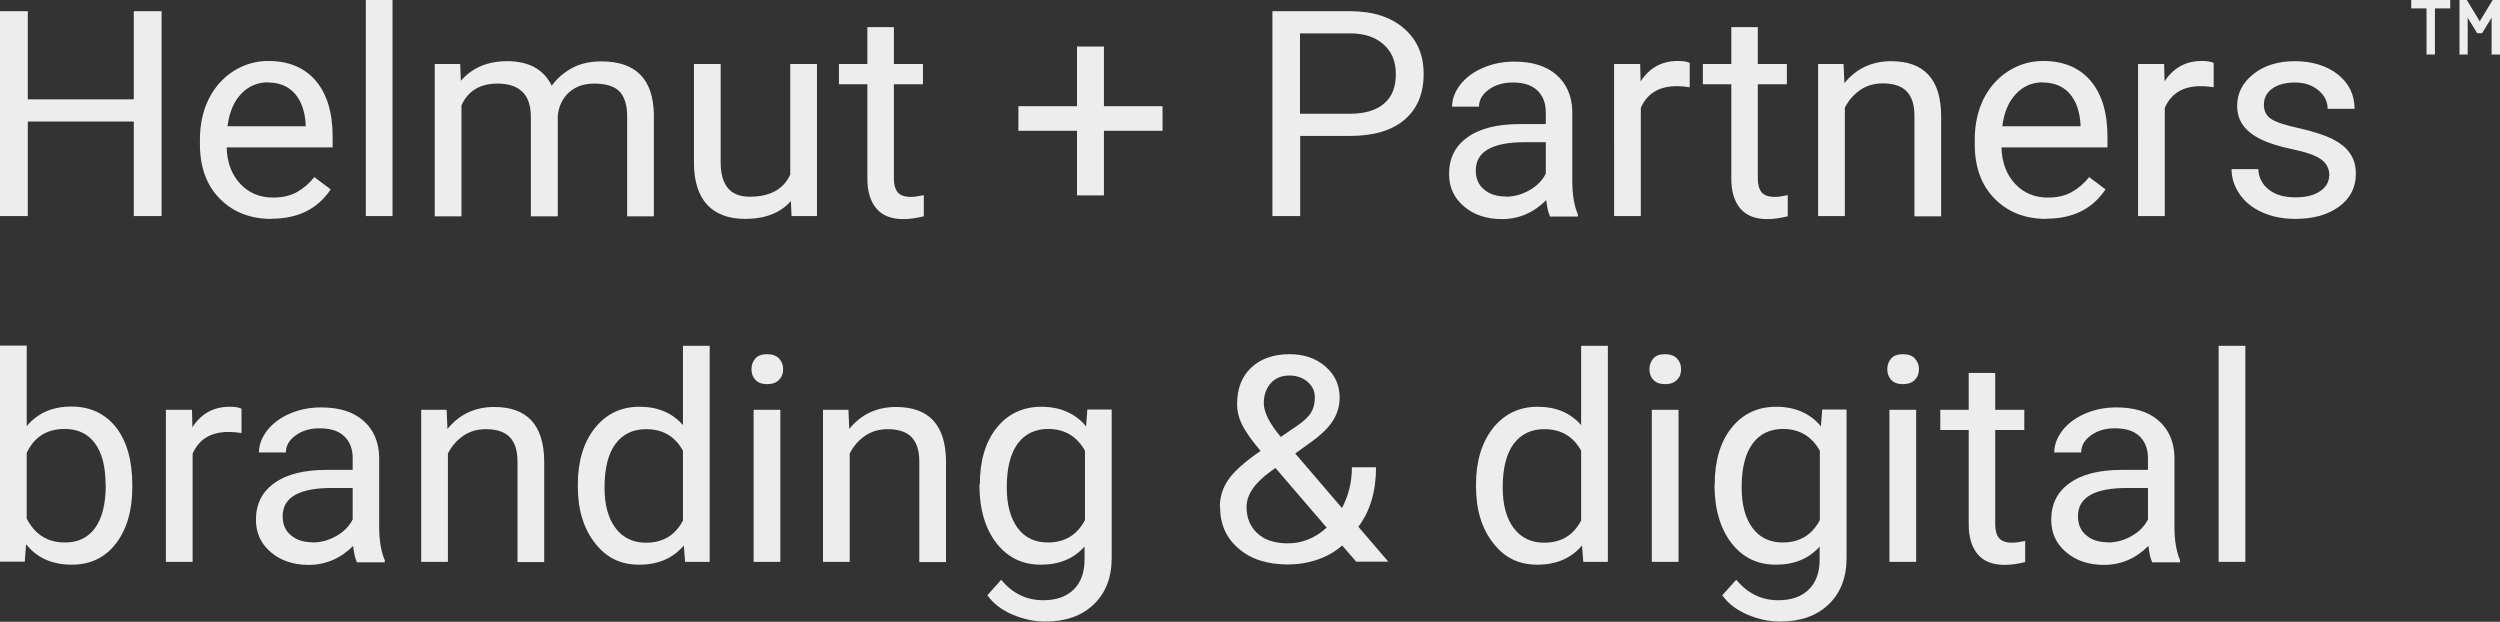 <?xml version="1.0" encoding="UTF-8"?> <svg xmlns="http://www.w3.org/2000/svg" id="_Слой_2" data-name="Слой 2" viewBox="0 0 116.04 28.86"><rect x="0" y="0" width="116.04" height="28.86" fill="#333333" stroke="none"/><defs><style> .cls-1 { fill-rule: evenodd; } .cls-1, .cls-2 { fill: #ededed; } </style></defs><g id="_Слой_1-2" data-name="Слой 1"><path class="cls-2" d="M51.24,4.93h2.72v1.14h-2.72v3h-1.25v-3h-2.72v-1.14h2.72v-2.77h1.25v2.77ZM108.12,8.16c0-.33-.13-.58-.38-.76-.25-.18-.69-.34-1.32-.47-.63-.13-1.13-.29-1.49-.47-.37-.18-.64-.4-.82-.65-.18-.25-.27-.55-.27-.9,0-.58.25-1.07.75-1.47.5-.4,1.15-.6,1.93-.6s1.49.21,2,.62c.51.41.77.94.77,1.59h-1.25c0-.33-.14-.62-.43-.86-.29-.24-.65-.36-1.09-.36s-.81.1-1.06.29c-.26.19-.38.44-.38.75,0,.29.12.51.35.66.24.15.67.29,1.28.42.62.14,1.12.3,1.51.48.38.19.67.41.85.68.19.26.28.58.28.96,0,.63-.26,1.14-.78,1.52-.52.38-1.19.57-2.02.57-.58,0-1.09-.1-1.54-.3-.45-.2-.8-.48-1.05-.84-.25-.36-.38-.75-.38-1.17h1.24c.02.4.19.72.5.96.31.24.72.35,1.23.35.47,0,.85-.09,1.13-.28.28-.18.43-.43.43-.74ZM102.75,4.05c-.19-.03-.39-.05-.61-.05-.81,0-1.37.34-1.66,1.01v5.02h-1.24V2.97h1.21l.02.81c.41-.63.98-.95,1.73-.95.24,0,.43.03.55.09v1.12ZM94.83,3.82c-.5,0-.92.18-1.26.54-.34.36-.55.86-.63,1.5h3.63v-.09c-.04-.62-.21-1.09-.51-1.43-.3-.34-.72-.51-1.23-.51ZM94.98,10.16c-.98,0-1.78-.31-2.4-.94-.62-.63-.92-1.47-.92-2.53v-.22c0-.7.14-1.33.41-1.88.28-.55.66-.98,1.15-1.29.49-.31,1.03-.47,1.61-.47.94,0,1.67.3,2.2.91.52.61.79,1.47.79,2.6v.5h-4.92c.02.7.23,1.26.63,1.69.4.43.91.64,1.53.64.44,0,.81-.09,1.11-.26.3-.17.57-.4.8-.69l.76.57c-.61.91-1.52,1.36-2.74,1.36ZM85.57,2.97l.04.89c.55-.68,1.28-1.02,2.17-1.02,1.53,0,2.31.84,2.32,2.53v4.67h-1.24v-4.67c0-.51-.12-.88-.36-1.13-.23-.24-.6-.37-1.1-.37-.4,0-.76.1-1.06.31-.3.21-.54.48-.71.82v5.03h-1.24V2.97h1.17ZM81.59,1.26v1.71h1.35v.94h-1.35v4.38c0,.28.06.49.18.64.12.14.32.21.62.21.14,0,.34-.03.59-.08v.98c-.33.08-.64.13-.95.13-.55,0-.97-.16-1.25-.49-.28-.33-.42-.79-.42-1.39V3.91h-1.32v-.94h1.32v-1.71h1.24ZM78.43,4.05c-.19-.03-.39-.05-.61-.05-.81,0-1.37.34-1.66,1.01v5.02h-1.24V2.97h1.21l.02.81c.41-.63.98-.95,1.73-.95.24,0,.43.03.55.09v1.12ZM69.88,9.13c.39,0,.76-.1,1.11-.3.35-.2.6-.45.76-.77v-1.46h-.97c-1.52,0-2.28.44-2.28,1.31,0,.38.13.68.39.89.26.22.59.32,1,.32ZM71.94,10.03c-.07-.14-.13-.39-.17-.74-.58.58-1.27.88-2.06.88-.72,0-1.3-.2-1.76-.59-.46-.39-.69-.89-.69-1.5,0-.74.29-1.31.86-1.71.57-.41,1.38-.61,2.42-.61h1.21v-.55c0-.42-.13-.76-.39-1.01-.26-.25-.64-.37-1.15-.37-.44,0-.81.11-1.11.33-.3.22-.45.48-.45.79h-1.25c0-.35.13-.69.38-1.02.26-.33.61-.59,1.05-.78.44-.19.92-.29,1.45-.29.84,0,1.49.2,1.96.61.47.41.72.97.74,1.68v3.25c0,.65.09,1.16.26,1.55v.1h-1.3ZM60.35,5.28h2.31c.69,0,1.22-.16,1.58-.47.37-.31.55-.77.55-1.37,0-.57-.18-1.02-.55-1.36-.37-.34-.87-.52-1.51-.53h-2.39v3.73ZM60.35,6.31v3.72h-1.29V.52h3.6c1.07,0,1.9.27,2.51.8.61.53.91,1.23.91,2.11,0,.92-.3,1.63-.89,2.13-.59.5-1.44.75-2.54.75h-2.3ZM41.49,1.26v1.71h1.35v.94h-1.35v4.38c0,.28.06.49.18.64.12.14.32.21.62.21.14,0,.34-.03.59-.08v.98c-.33.08-.64.13-.95.13-.55,0-.97-.16-1.25-.49-.28-.33-.42-.79-.42-1.39V3.91h-1.32v-.94h1.32v-1.71h1.24ZM36.71,9.33c-.48.55-1.19.83-2.12.83-.77,0-1.36-.22-1.77-.66-.4-.44-.61-1.09-.61-1.94V2.97h1.24v4.56c0,1.07.45,1.6,1.34,1.6.95,0,1.58-.34,1.89-1.03V2.97h1.24v7.06h-1.18l-.03-.7ZM21.36,2.97l.03.78c.53-.61,1.25-.91,2.15-.91,1.01,0,1.7.38,2.07,1.14.24-.34.56-.61.94-.82.38-.21.84-.31,1.37-.31,1.59,0,2.4.82,2.43,2.46v4.73h-1.24v-4.66c0-.5-.12-.88-.35-1.13-.24-.25-.63-.37-1.19-.37-.46,0-.84.13-1.15.4-.3.27-.48.63-.53,1.08v4.68h-1.25v-4.62c0-1.03-.52-1.54-1.55-1.54-.81,0-1.37.34-1.67,1.01v5.15h-1.24V2.97h1.17ZM18.22,10.03h-1.24V0h1.24v10.03ZM12.45,3.82c-.5,0-.92.18-1.26.54-.34.36-.55.86-.63,1.5h3.63v-.09c-.04-.62-.21-1.09-.51-1.43-.3-.34-.72-.51-1.23-.51ZM12.6,10.16c-.98,0-1.78-.31-2.4-.94-.62-.63-.92-1.47-.92-2.53v-.22c0-.7.14-1.33.41-1.88.28-.55.66-.98,1.15-1.29.49-.31,1.03-.47,1.61-.47.94,0,1.67.3,2.2.91.52.61.79,1.47.79,2.6v.5h-4.92c.02.7.23,1.26.63,1.69.4.43.91.64,1.53.64.44,0,.81-.09,1.11-.26.3-.17.57-.4.8-.69l.76.57c-.61.91-1.52,1.36-2.74,1.36ZM7.5,10.03h-1.29v-4.39H1.29v4.39H0V.52h1.29v4.09h4.92V.52h1.29v9.51Z"></path><path class="cls-2" d="M104.22,26.08h-1.24v-10.03h1.24v10.03ZM97.83,25.18c.39,0,.76-.1,1.11-.3.35-.2.6-.45.76-.77v-1.46h-.97c-1.52,0-2.28.44-2.28,1.31,0,.38.13.68.39.89.26.22.59.32,1,.32ZM99.89,26.08c-.07-.14-.13-.39-.17-.74-.58.58-1.27.88-2.06.88-.72,0-1.3-.2-1.76-.59-.46-.39-.69-.89-.69-1.5,0-.74.29-1.31.86-1.71.57-.41,1.38-.61,2.42-.61h1.21v-.55c0-.42-.13-.76-.39-1.01-.26-.25-.64-.37-1.15-.37-.44,0-.81.11-1.11.33-.3.22-.45.48-.45.79h-1.25c0-.35.13-.69.38-1.02.26-.33.61-.59,1.05-.78.44-.19.92-.29,1.45-.29.84,0,1.49.2,1.96.61.47.41.72.97.74,1.68v3.25c0,.65.09,1.16.26,1.55v.1h-1.3ZM92.61,17.31v1.71h1.35v.94h-1.35v4.38c0,.28.06.49.18.64.12.14.32.21.62.21.14,0,.34-.03.59-.08v.98c-.33.08-.64.13-.95.13-.55,0-.97-.16-1.25-.49-.28-.33-.42-.79-.42-1.39v-4.38h-1.32v-.94h1.32v-1.71h1.24ZM87.6,17.14c0-.2.06-.36.18-.5.12-.14.31-.2.55-.2s.43.07.55.2c.13.14.19.3.19.5s-.06.36-.19.49c-.12.13-.31.2-.55.2s-.42-.06-.55-.2c-.12-.13-.18-.3-.18-.49ZM88.94,26.08h-1.24v-7.06h1.24v7.06ZM80.84,22.63c0,.8.17,1.42.5,1.87.33.45.8.68,1.41.68.78,0,1.36-.35,1.72-1.04v-3.22c-.38-.67-.95-1.01-1.71-1.01-.6,0-1.08.23-1.41.68-.34.46-.51,1.13-.51,2.03ZM79.59,22.49c0-1.1.26-1.98.78-2.63.52-.65,1.21-.98,2.08-.98s1.58.31,2.07.91l.06-.78h1.13v6.89c0,.91-.28,1.63-.84,2.16-.56.53-1.3.79-2.24.79-.52,0-1.03-.11-1.54-.33-.5-.22-.88-.51-1.15-.89l.65-.72c.53.64,1.18.95,1.95.95.6,0,1.07-.16,1.41-.49.34-.33.51-.8.51-1.39v-.61c-.5.56-1.17.84-2.03.84s-1.54-.33-2.06-1c-.52-.67-.79-1.58-.79-2.72ZM76.56,17.14c0-.2.06-.36.18-.5.12-.14.31-.2.55-.2s.43.07.55.2c.13.14.19.3.19.5s-.06.36-.19.49c-.12.13-.31.2-.55.2s-.42-.06-.55-.2c-.12-.13-.18-.3-.18-.49ZM77.91,26.08h-1.24v-7.06h1.24v7.06ZM69.75,22.63c0,.8.17,1.43.51,1.88.34.45.81.68,1.41.68.79,0,1.36-.34,1.72-1.03v-3.24c-.37-.67-.94-1-1.71-1-.61,0-1.08.23-1.42.68-.34.46-.51,1.13-.51,2.03ZM68.51,22.49c0-1.09.27-1.96.79-2.62.53-.66,1.22-.99,2.07-.99s1.52.28,2.02.85v-3.68h1.24v10.03h-1.14l-.06-.76c-.5.59-1.19.89-2.07.89s-1.53-.33-2.05-1c-.53-.67-.8-1.55-.8-2.63v-.09ZM58.66,18.71c0,.42.26.94.79,1.57l.79-.54c.3-.21.51-.41.62-.6.11-.19.17-.42.17-.69,0-.29-.11-.53-.34-.73-.22-.19-.51-.29-.84-.29-.37,0-.66.12-.87.36-.21.24-.32.55-.32.92ZM59.78,25.22c.66,0,1.26-.24,1.8-.73l-2.38-2.77-.22.16c-.75.54-1.12,1.09-1.12,1.65,0,.51.17.92.51,1.23.34.31.81.46,1.4.46ZM56.62,23.53c0-.46.13-.88.39-1.26.26-.38.76-.83,1.5-1.34-.43-.51-.72-.93-.87-1.24-.15-.31-.22-.62-.22-.93,0-.72.22-1.29.66-1.7.44-.41,1.03-.62,1.78-.62.67,0,1.22.19,1.66.57.44.38.66.86.66,1.44,0,.38-.1.74-.3,1.06-.2.33-.55.67-1.04,1.02l-.72.52,2.17,2.53c.3-.57.46-1.19.46-1.89h1.12c0,1.11-.27,2.03-.82,2.76l1.39,1.62h-1.49l-.65-.75c-.33.29-.72.51-1.16.66-.44.15-.9.22-1.36.22-.95,0-1.72-.24-2.29-.74-.58-.49-.86-1.14-.86-1.95ZM46.73,22.63c0,.8.17,1.42.5,1.87.33.45.8.68,1.41.68.78,0,1.36-.35,1.72-1.04v-3.22c-.38-.67-.95-1.01-1.71-1.01-.6,0-1.08.23-1.41.68-.34.46-.51,1.13-.51,2.03ZM45.48,22.49c0-1.1.26-1.98.78-2.63.52-.65,1.22-.98,2.08-.98s1.58.31,2.07.91l.06-.78h1.13v6.89c0,.91-.28,1.63-.84,2.16-.56.53-1.3.79-2.24.79-.52,0-1.03-.11-1.54-.33-.5-.22-.88-.51-1.15-.89l.64-.72c.53.64,1.18.95,1.95.95.6,0,1.07-.16,1.41-.49.34-.33.51-.8.51-1.39v-.61c-.5.56-1.17.84-2.03.84s-1.53-.33-2.06-1c-.52-.67-.79-1.58-.79-2.72ZM39.38,19.02l.04.89c.55-.68,1.28-1.02,2.17-1.02,1.53,0,2.31.84,2.32,2.53v4.67h-1.24v-4.67c0-.51-.12-.88-.36-1.13-.23-.24-.6-.37-1.1-.37-.4,0-.76.1-1.06.31-.3.21-.54.48-.71.82v5.03h-1.24v-7.06h1.17ZM34.88,17.14c0-.2.06-.36.18-.5.12-.14.31-.2.55-.2s.43.07.55.2c.13.14.19.3.19.5s-.06.36-.19.49c-.12.13-.31.2-.55.2s-.42-.06-.55-.2c-.12-.13-.18-.3-.18-.49ZM36.22,26.08h-1.24v-7.06h1.24v7.06ZM28.06,22.63c0,.8.17,1.43.51,1.88.34.45.81.68,1.41.68.79,0,1.36-.34,1.72-1.03v-3.24c-.37-.67-.94-1-1.71-1-.61,0-1.08.23-1.42.68-.34.46-.51,1.13-.51,2.03ZM26.82,22.49c0-1.09.27-1.96.79-2.62.53-.66,1.22-.99,2.07-.99s1.52.28,2.02.85v-3.68h1.24v10.03h-1.14l-.06-.76c-.5.59-1.19.89-2.07.89s-1.53-.33-2.05-1c-.53-.67-.8-1.55-.8-2.63v-.09ZM20.73,19.02l.04.89c.55-.68,1.28-1.02,2.17-1.02,1.53,0,2.31.84,2.32,2.53v4.67h-1.24v-4.67c0-.51-.12-.88-.36-1.13-.23-.24-.6-.37-1.1-.37-.4,0-.76.1-1.06.31-.3.21-.54.48-.71.82v5.03h-1.24v-7.06h1.17ZM14.5,25.18c.39,0,.76-.1,1.11-.3.35-.2.6-.45.76-.77v-1.46h-.97c-1.52,0-2.28.44-2.28,1.31,0,.38.13.68.39.89.26.22.59.32,1,.32ZM16.56,26.08c-.07-.14-.13-.39-.17-.74-.58.58-1.27.88-2.06.88-.72,0-1.3-.2-1.76-.59-.46-.39-.69-.89-.69-1.5,0-.74.29-1.31.86-1.71.57-.41,1.38-.61,2.42-.61h1.21v-.55c0-.42-.13-.76-.39-1.01-.26-.25-.64-.37-1.15-.37-.44,0-.81.11-1.11.33-.3.22-.45.48-.45.79h-1.25c0-.35.13-.69.38-1.02.26-.33.61-.59,1.05-.78.44-.19.92-.29,1.45-.29.84,0,1.49.2,1.96.61.47.41.72.97.74,1.68v3.25c0,.65.09,1.16.26,1.55v.1h-1.3ZM11.21,20.1c-.19-.03-.39-.05-.61-.05-.81,0-1.37.34-1.66,1.01v5.02h-1.24v-7.06h1.21l.02.81c.41-.63.98-.95,1.73-.95.24,0,.43.03.55.09v1.12ZM4.9,22.49c0-.82-.16-1.46-.49-1.91-.33-.45-.8-.67-1.41-.67-.82,0-1.41.37-1.76,1.11v3.05c.38.74.97,1.11,1.78,1.11.6,0,1.06-.22,1.39-.67.33-.45.5-1.12.5-2.02ZM6.14,22.63c0,1.08-.26,1.95-.76,2.6-.51.66-1.19.98-2.05.98-.92,0-1.62-.32-2.12-.95l-.06.81H0v-10.03h1.24v3.74c.5-.6,1.19-.91,2.07-.91s1.57.33,2.08.97c.5.65.75,1.54.75,2.66v.1Z"></path><polygon class="cls-2" points="115.21 1.54 115.65 .82 115.65 2.53 116.04 2.53 116.04 0 115.7 0 115.1 .99 114.5 0 114.16 0 114.16 2.53 114.54 2.53 114.54 .82 114.98 1.54 115.21 1.54"></polygon><path class="cls-1" d="M113.73,0v.39h-.71v2.14h-.39V.39h-.71v-.39h1.81"></path></g></svg> 
